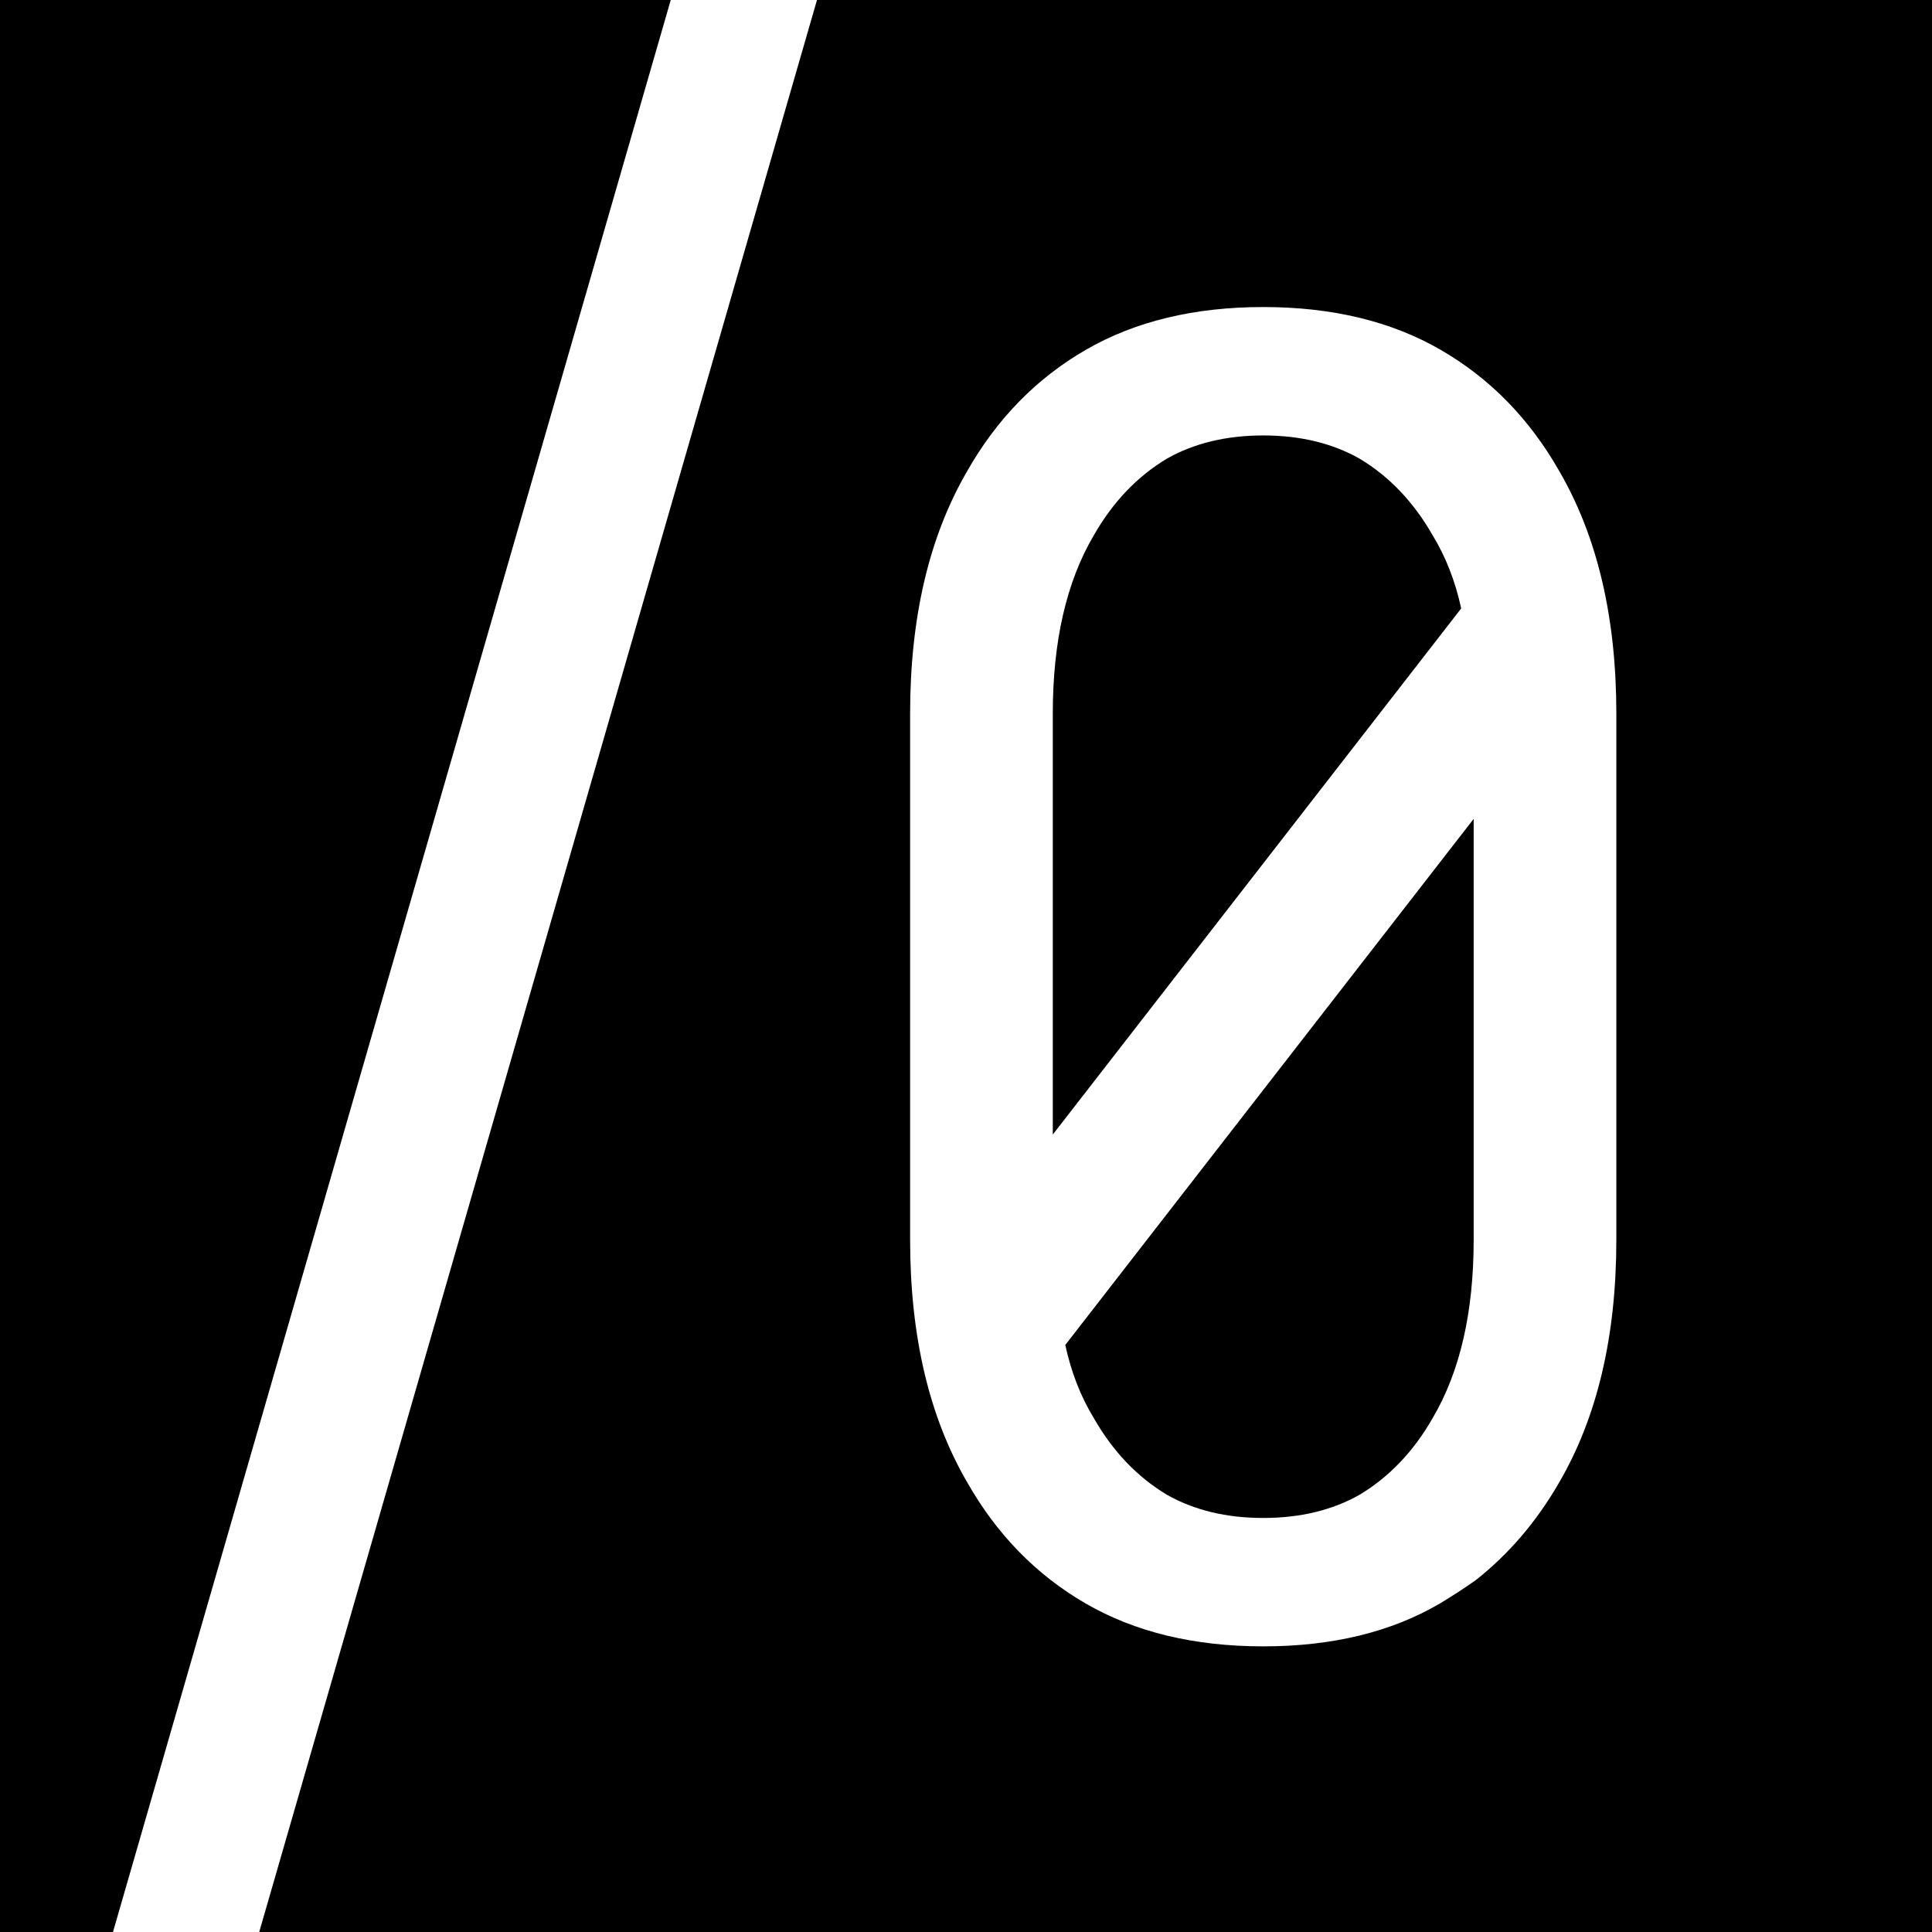 <svg height="260" viewBox="0 0 260 260" width="260" xmlns="http://www.w3.org/2000/svg" xmlns:xlink="http://www.w3.org/1999/xlink"><clipPath id="a"><path d="m0 0h260v260h-260z"/></clipPath><g clip-path="url(#a)"><path d="m90.266 0h-90.266v260h15.205zm19.68 0h150.054v260h-225.115zm60.054 221.56q-13.92 0-23.88-5.76-9.96-5.76-15.96-16.32-7.68-13.2-7.68-32.64v-70.8q0-19.44 7.68-32.64 6-10.56 15.96-16.32 9.96-5.76 23.88-5.76 13.92 0 23.88 5.76 9.96 5.76 15.96 16.32 7.68 13.2 7.68 32.64v70.8q0 19.44-7.68 32.64-4.56 7.92-11.28 13.2-2.4 1.68-4.8 3.12-9.84 5.76-23.76 5.76m0-17.28q7.44 0 12.96-3.12 6-3.6 9.84-10.32 5.52-9.36 5.52-24v-56.64l-54.96 70.8q1.2 5.52 3.84 9.84 3.84 6.72 9.84 10.32 5.52 3.12 12.96 3.12m-28.32-108.24v56.64l54.96-70.8q-1.2-5.52-3.84-9.84-3.84-6.72-9.84-10.32-5.52-3.12-12.96-3.12-7.44 0-12.96 3.12-6 3.6-9.84 10.32-5.52 9.36-5.52 24" fill-rule="evenodd"/></g></svg>